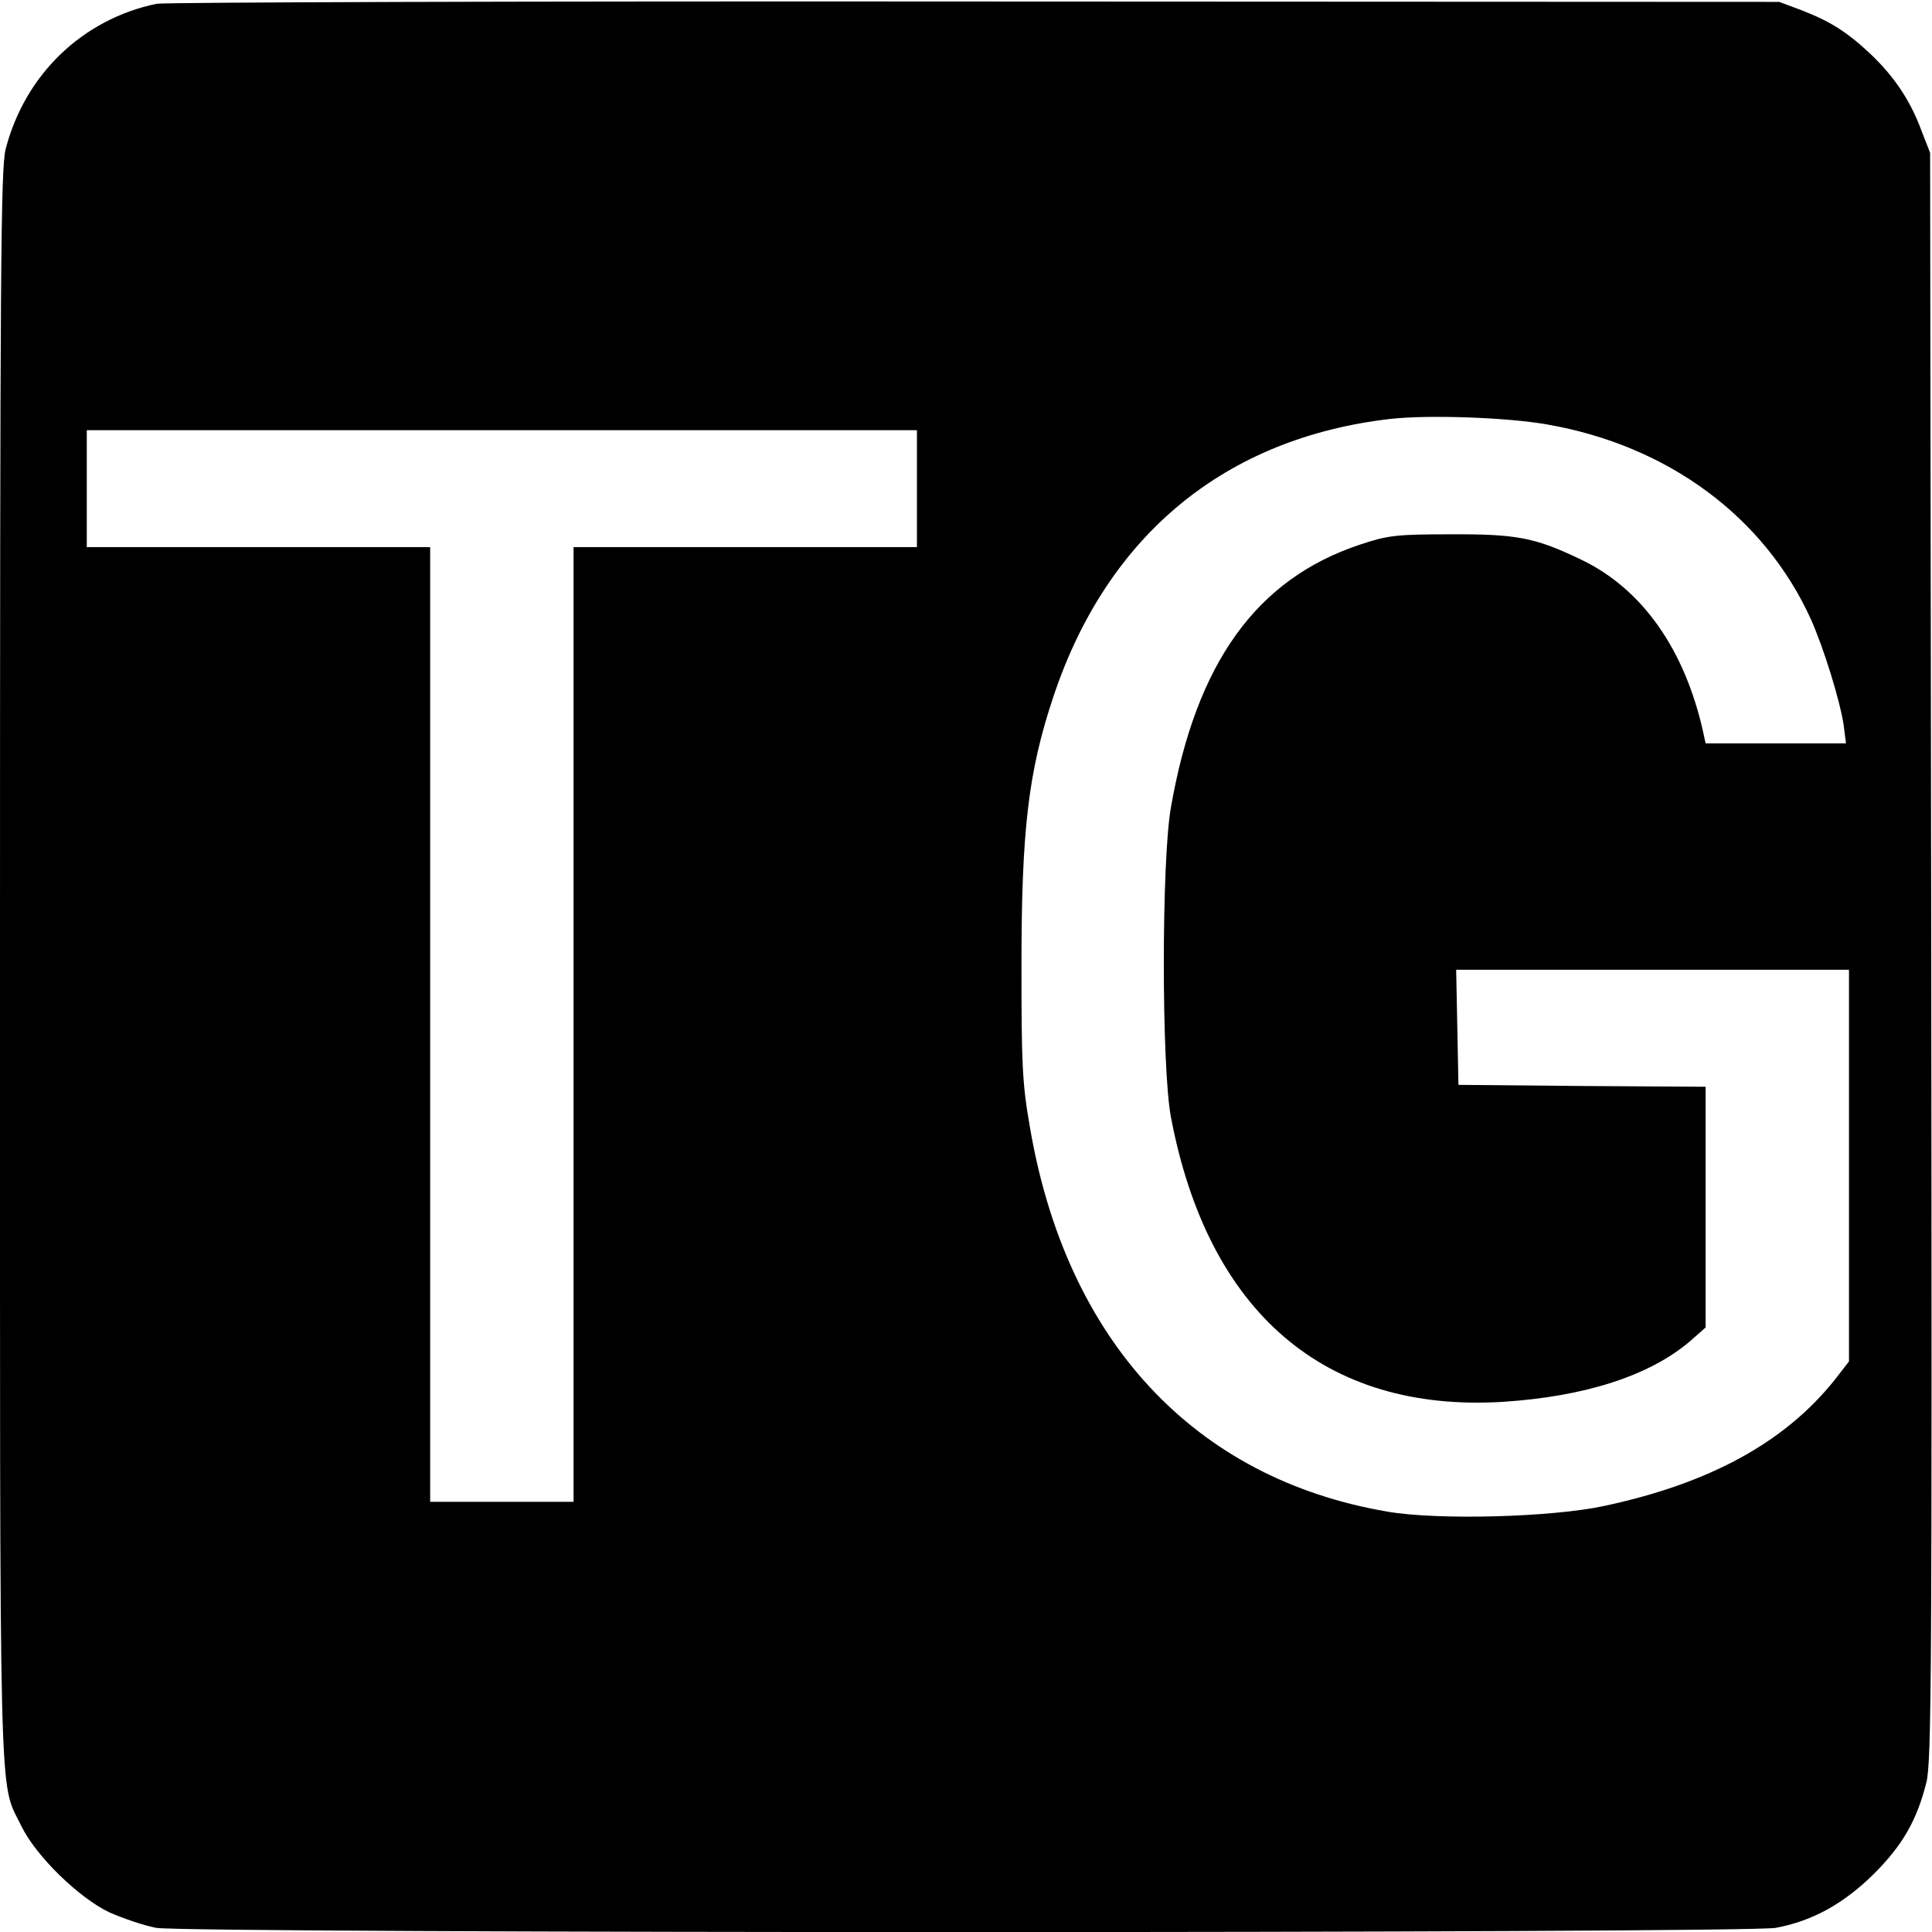 <?xml version="1.0" standalone="no"?>
<!DOCTYPE svg PUBLIC "-//W3C//DTD SVG 20010904//EN"
 "http://www.w3.org/TR/2001/REC-SVG-20010904/DTD/svg10.dtd">
<svg version="1.0" xmlns="http://www.w3.org/2000/svg"
 width="512pt" height="512pt" viewBox="0 0 512 512"
 preserveAspectRatio="xMidYMid meet">

<g transform="translate(0,512) scale(0.1,-0.1)"
fill="#000000" stroke="none">
<path d="M415 5110 c-197 -41 -349 -188 -400 -385 -13 -52 -15 -307 -15 -2165
0 -2303 -4 -2154 57 -2280 38 -78 151 -189 233 -228 36 -16 92 -35 124 -41 84
-15 4208 -15 4292 0 97 18 180 64 260 143 76 76 114 142 139 242 14 54 15 300
13 2190 l-3 2129 -23 59 c-30 81 -73 144 -135 203 -63 59 -106 86 -183 116
l-59 22 -2130 1 c-1172 1 -2148 -2 -2170 -6z m3686 -1115 c320 -56 575 -245
698 -516 34 -76 77 -215 87 -281 l6 -48 -186 0 -186 0 -6 28 c-49 222 -163
383 -326 460 -121 58 -170 67 -348 66 -140 0 -163 -3 -235 -27 -275 -91 -435
-313 -502 -697 -25 -142 -25 -686 0 -820 98 -518 408 -784 880 -755 217 14
388 69 495 160 l42 37 0 319 0 319 -327 2 -328 3 -3 153 -3 152 521 0 520 0 0
-519 0 -519 -38 -49 c-132 -165 -330 -274 -611 -334 -140 -30 -441 -38 -574
-15 -512 87 -852 453 -948 1021 -20 114 -22 166 -22 425 0 361 18 515 85 715
143 428 456 685 894 735 100 11 308 4 415 -15z m-1671 -170 l0 -155 -455 0
-455 0 0 -1265 0 -1265 -190 0 -190 0 0 1265 0 1265 -455 0 -455 0 0 155 0
155 1100 0 1100 0 0 -155z"/>
</g>
</svg>
